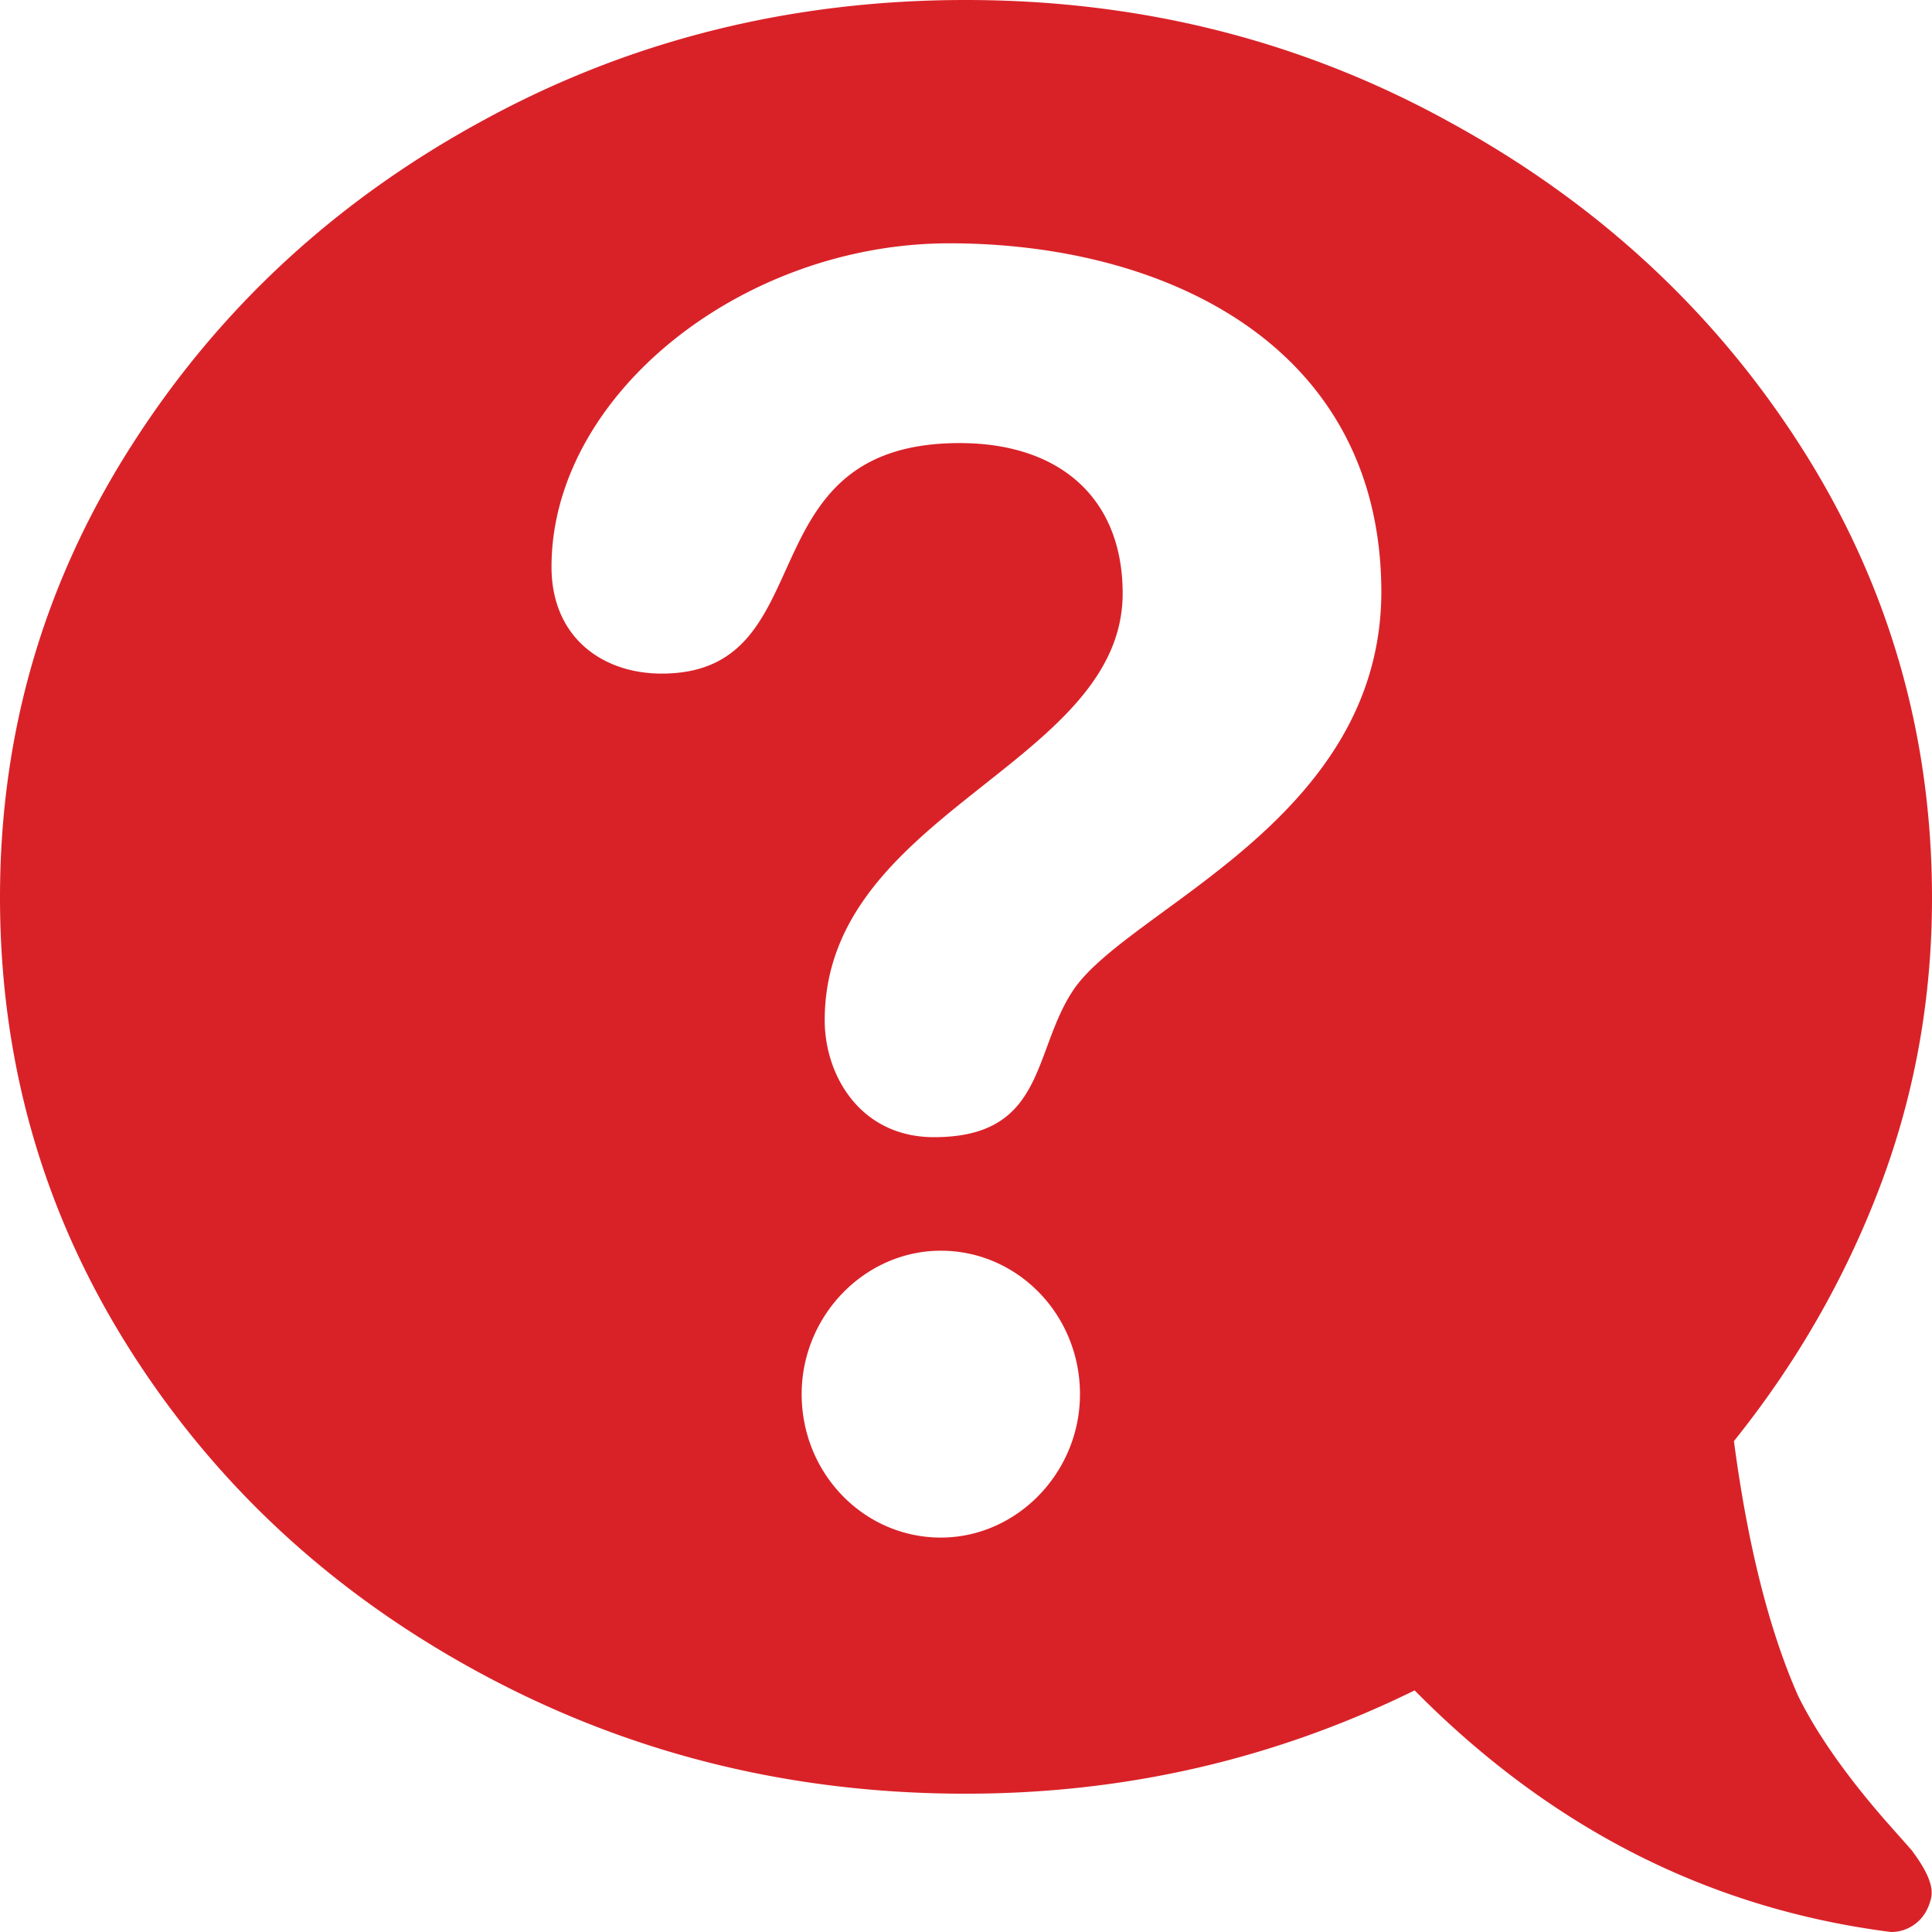 <svg xmlns="http://www.w3.org/2000/svg" viewBox="0 0 226.3 226.3" xmlns:v="https://vecta.io/nano"><path d="M223.9 216.7l-3.1-3.5c-4.7-5.4-8.1-10.3-10.2-14.6-3.4-7.7-5.9-17.7-7.5-29.8 7.3-9.1 13-19 17.1-29.8s6.1-22.1 6.1-33.8c0-19.2-5.1-36.8-15.3-52.8s-24-28.7-41.2-38.1C152.4 4.7 133.5 0 113.1 0S73.8 4.7 56.6 14.1c-17.3 9.4-31 22.1-41.2 38.1C5.1 68.3 0 85.9 0 105.1s5 36.8 15.1 52.8 23.8 28.7 41.2 38.1 36.3 14.1 56.8 14.1c18.6 0 36.1-4 52.6-12.1 16 16.2 34.6 25.6 55.8 28.3a4.64 4.64 0 0 0 2.9-1c.9-.7 1.5-1.7 1.8-3 .3-1.4-.5-3.2-2.3-5.6zm-113.7-36.6c-9 0-16.3-7.5-16.3-16.8 0-9.2 7.4-16.8 16.3-16.8 9 0 16.3 7.5 16.3 16.8 0 9.2-7.4 16.8-16.3 16.8zm15.5-64.1c-4.8 7.2-3.2 17.2-16.3 17.2-8.6 0-12.8-7.2-12.8-13.7 0-24.4 34.9-29.9 34.9-50 0-11-7.2-17.6-19.1-17.6-25.5 0-15.5 27-34.9 27-7 0-12.9-4.3-12.9-12.5 0-20.1 22.3-37.9 46.6-37.9 25.5 0 50.6 12.1 50.6 40.9-.1 26.8-29.7 37-36.1 46.6z" fill="#d92228"/></svg>